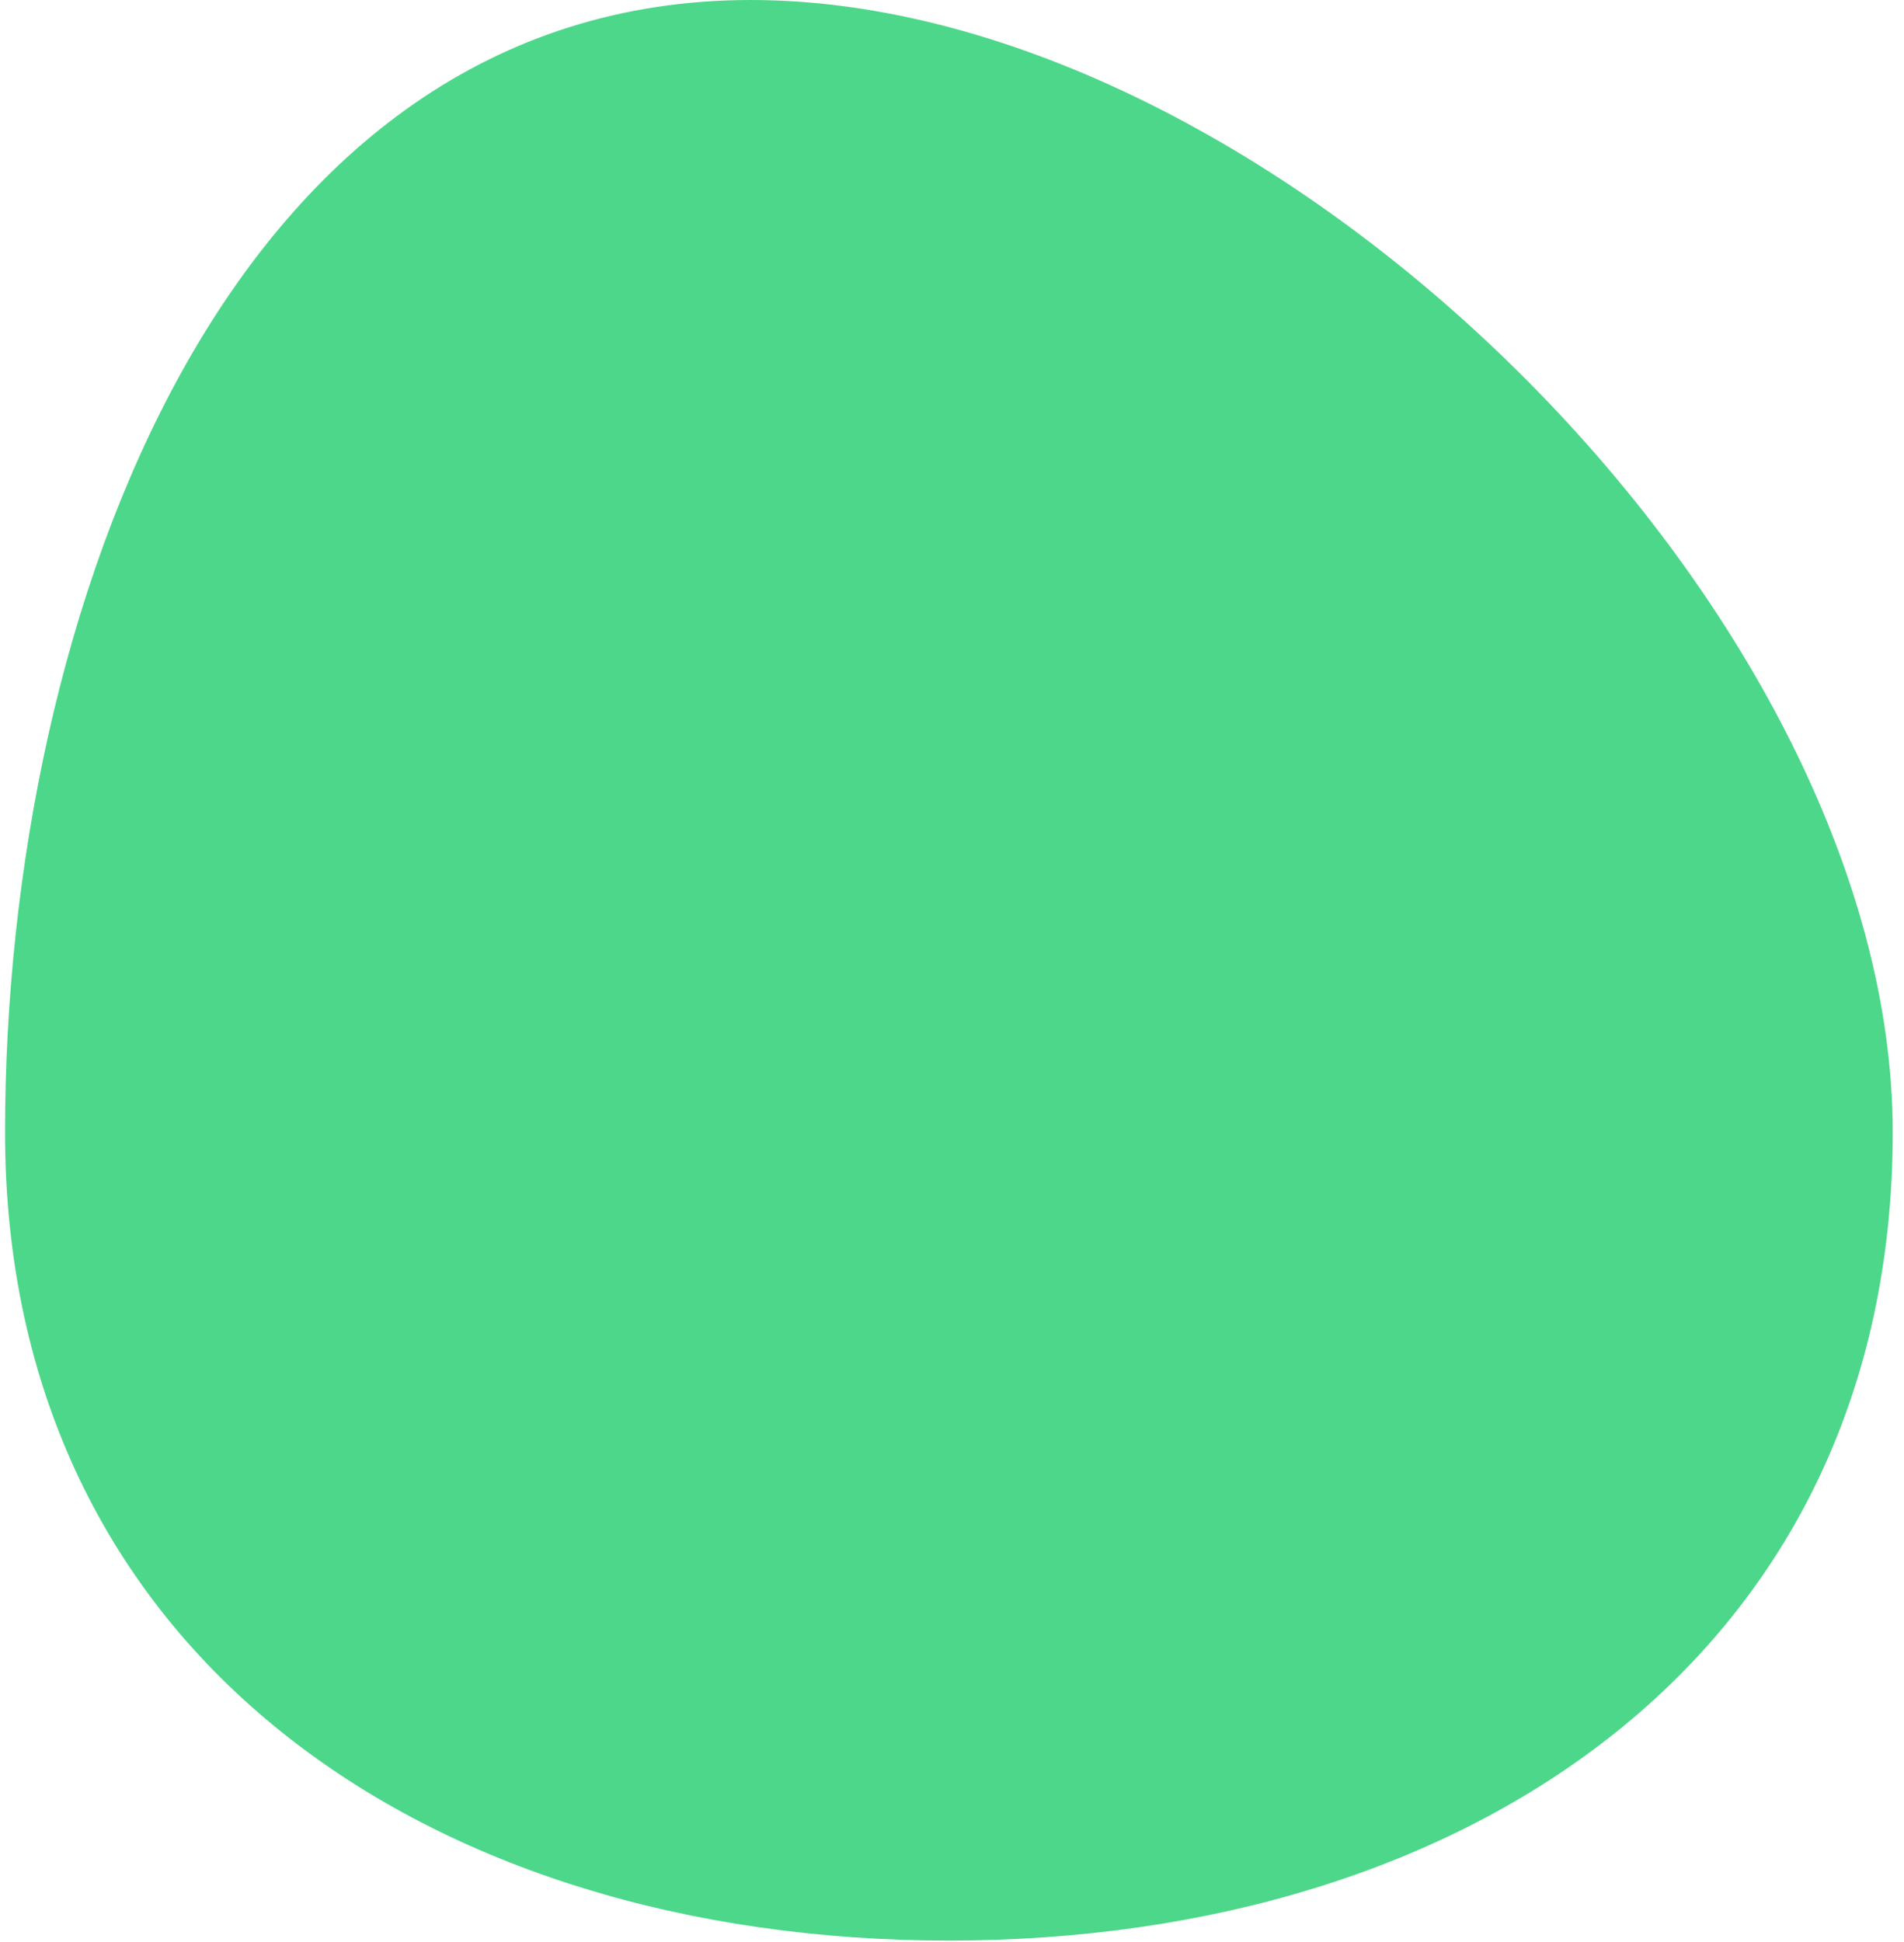 <svg width="51" height="52" viewBox="0 0 51 52" fill="none" xmlns="http://www.w3.org/2000/svg">
<path d="M50.698 30.318C50.698 44.281 39.379 51.962 25.416 51.962C11.454 51.962 0.135 44.281 0.135 30.318C0.135 16.355 6.145 1.15916e-06 20.108 1.15916e-06C34.07 1.15916e-06 50.698 16.355 50.698 30.318Z" fill="#4DD78A"/>
</svg>
